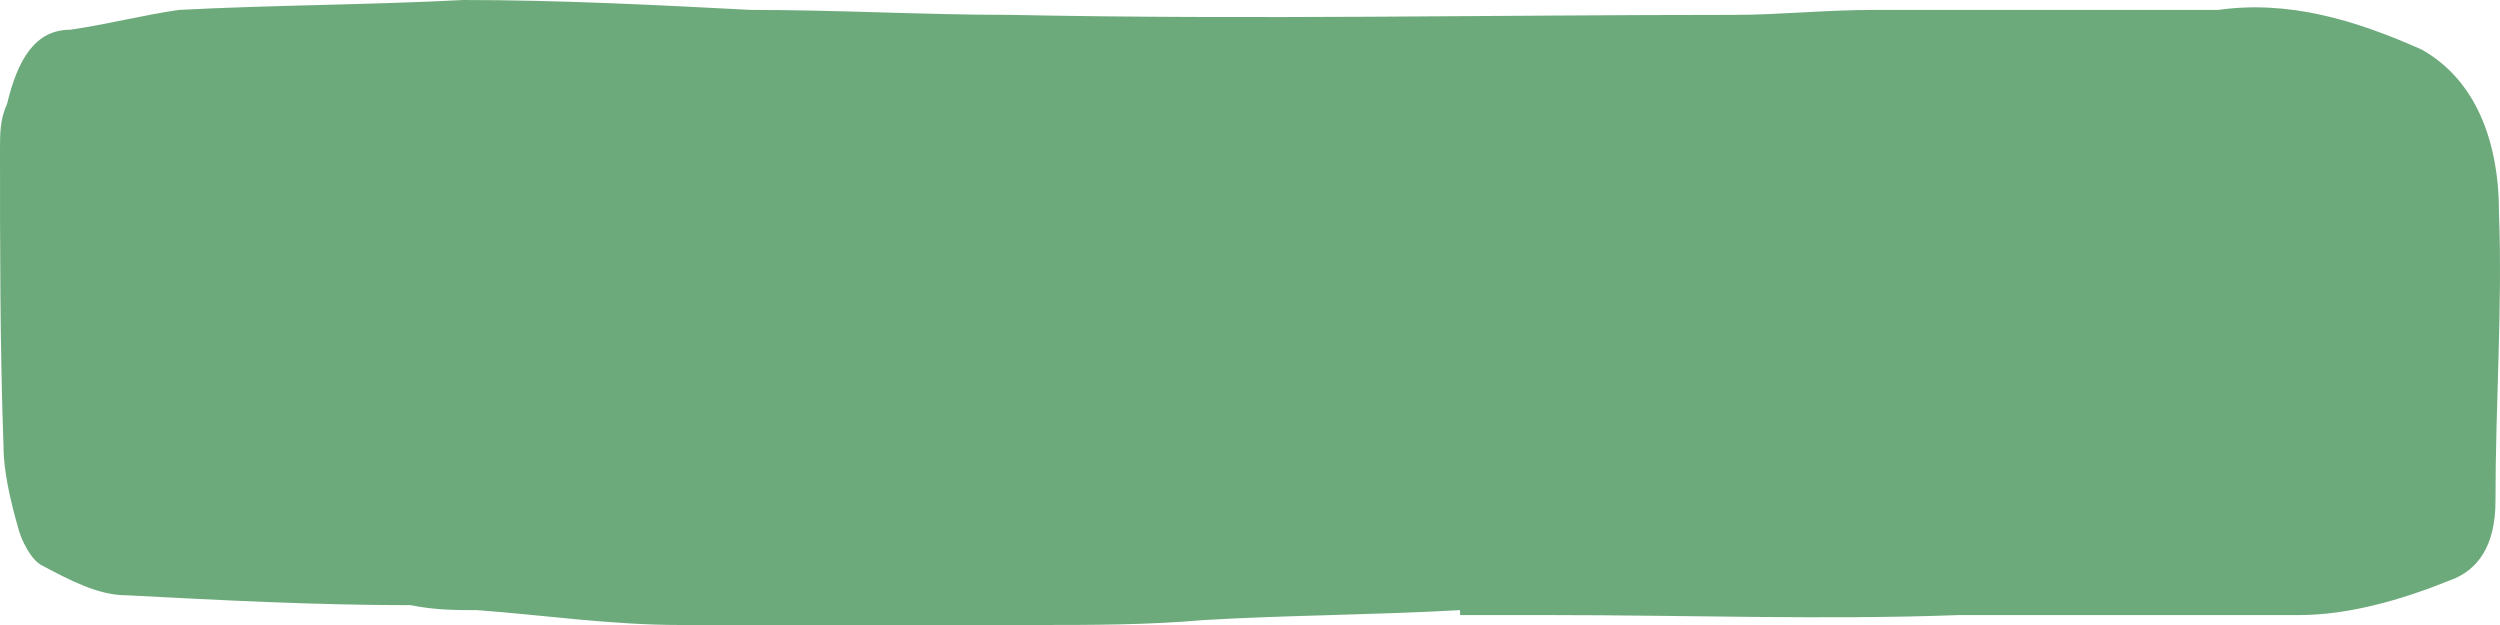<svg xmlns="http://www.w3.org/2000/svg" width="180" height="45" fill="none"><path fill="#6CAA7B" d="M86.68 44.643C82.635 45 78.594 45 74.55 45H49.023c-5.054 0-9.854-.714-14.658-1.07-1.517 0-3.031 0-4.8-.358-6.822 0-13.648-.356-20.467-.713-2.022 0-4.045-1.07-6.064-2.142-.758-.356-1.517-1.784-1.768-2.859-.505-1.784-1.013-3.93-1.013-5.714C0 25.002 0 17.856 0 10.714c0-1.07 0-2.14.505-3.215C1.267 4.287 2.53 2.14 5.058 2.14c2.527-.357 5.308-1.07 7.835-1.427C19.716.357 26.538.357 33.361 0c6.822 0 13.899.357 20.721.714 6.318 0 12.381.357 18.7.357 17.435.357 34.62 0 52.055 0 3.286 0 6.572-.357 10.109-.357h24.766c5.054-.714 9.854.714 14.658 2.859 3.791 2.141 5.559 6.428 5.559 11.785.254 6.785-.254 13.574-.254 20.716 0 3.216-1.264 5-3.286 5.714-3.537 1.428-7.327 2.498-10.868 2.498h-24.512c-9.603.357-19.458 0-29.312 0h-6.572v-.357c-6.317.357-12.381.357-18.448.714h.003Z"/></svg>